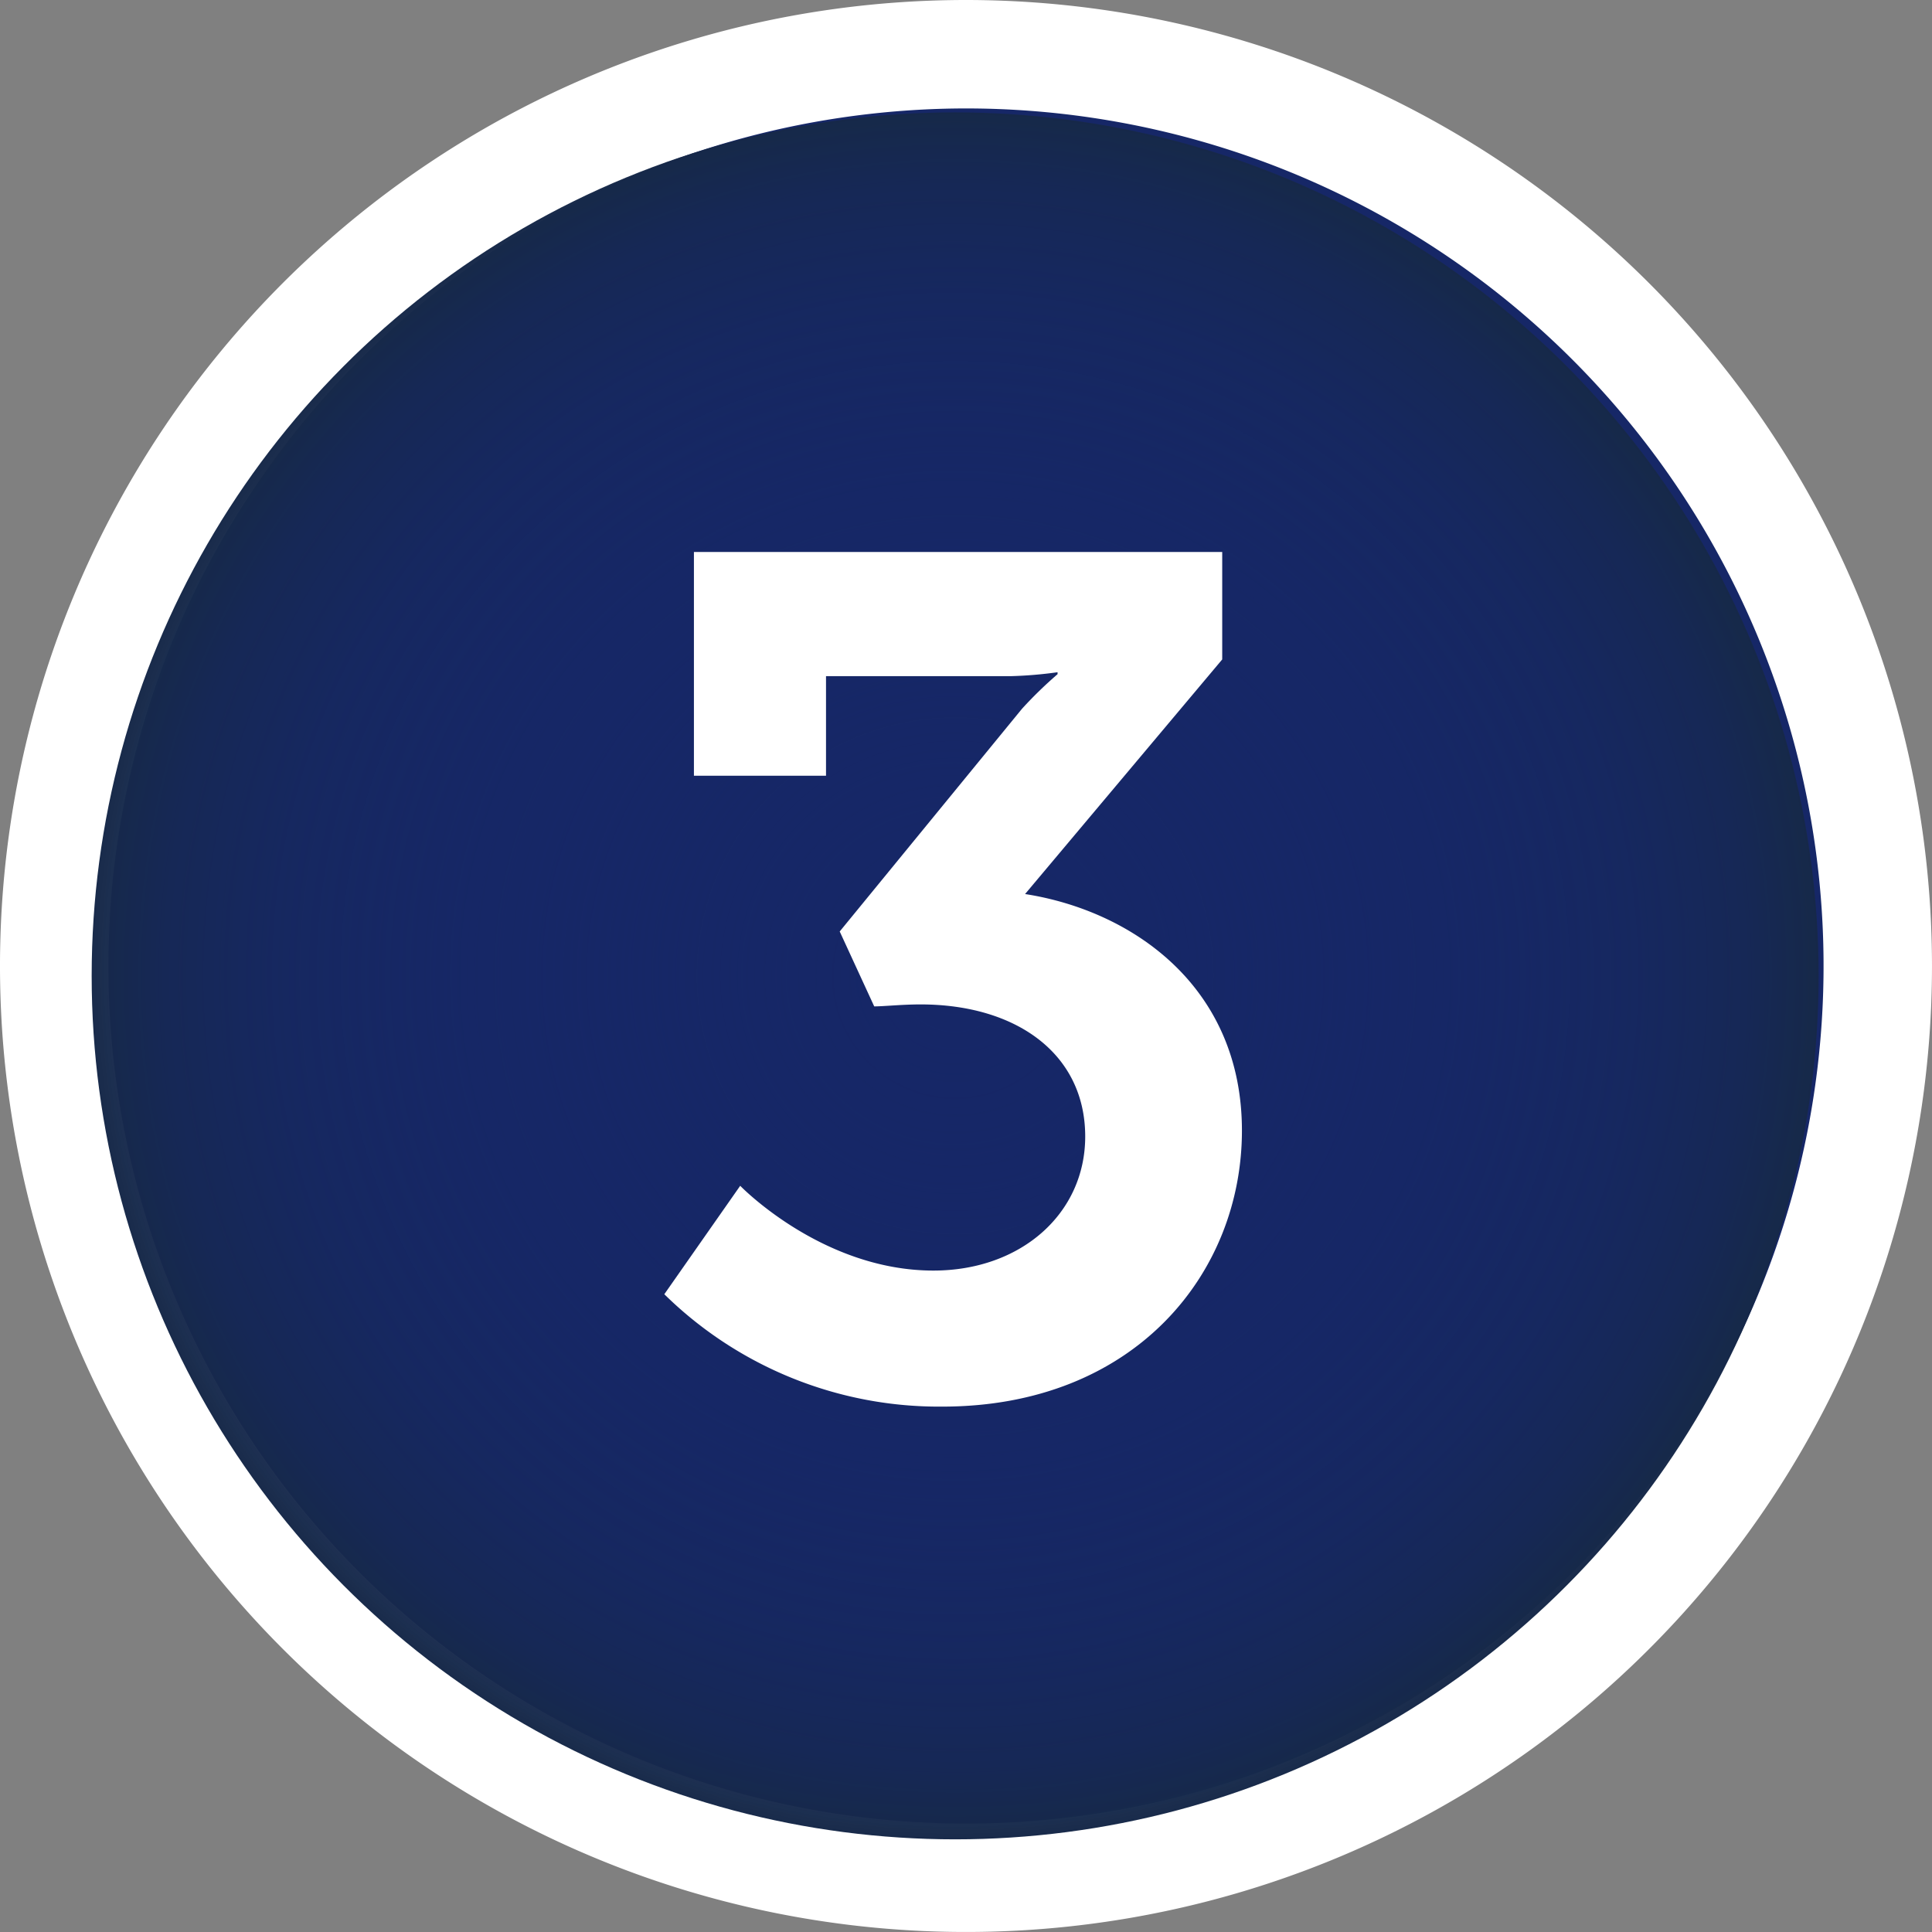 <svg xmlns="http://www.w3.org/2000/svg" xmlns:xlink="http://www.w3.org/1999/xlink" width="127.891" height="127.891" viewBox="0 0 127.891 127.891">
  <rect x="0" y="0" width="127.891" height="127.891" fill="#808080" stroke="none"/>
  <defs>
    <radialGradient id="radial-gradient" cx="0.5" cy="0.5" r="0.5" gradientUnits="objectBoundingBox">
      <stop offset="0" stop-color="#162767" stop-opacity="0"/>
      <stop offset="0.565" stop-color="#162765" stop-opacity="0.565"/>
      <stop offset="0.769" stop-color="#16285e" stop-opacity="0.769"/>
      <stop offset="0.914" stop-color="#162853" stop-opacity="0.914"/>
      <stop offset="1" stop-color="#162947"/>
    </radialGradient>
  </defs>
  <g id="_612_FL_123_Numbers-03" data-name="612_FL_123_Numbers-03" transform="translate(-51.3 -57.7)">
    <g id="Group_116" data-name="Group 116" transform="translate(51.3 57.7)">
      <g id="Group_114" data-name="Group 114">
        <circle id="Ellipse_5" data-name="Ellipse 5" cx="60.357" cy="60.357" r="60.357" transform="translate(3.589 3.589)" fill="#162767"/>
        <path id="Path_18" data-name="Path 18" d="M115.245,64.878a56.768,56.768,0,1,1-56.768,56.768,56.809,56.809,0,0,1,56.768-56.768m0-7.178a63.945,63.945,0,1,0,63.945,63.945A63.965,63.965,0,0,0,115.245,57.7Z" transform="translate(-51.3 -57.7)" fill="#fff"/>
      </g>
      <g id="Group_115" data-name="Group 115" transform="translate(6.068 7.439)">
        <circle id="Ellipse_6" data-name="Ellipse 6" cx="57.159" cy="57.159" r="57.159" fill="url(#radial-gradient)"/>
      </g>
    </g>
    <g id="Group_117" data-name="Group 117" transform="translate(92.147 94.24)">
      <rect id="Rectangle_144" data-name="Rectangle 144" width="55.263" height="64.028" fill="none"/>
      <path id="Path_19" data-name="Path 19" d="M120.527,113.7h35.1v7.112l-13.05,15.53c7.112,1.109,14.355,6.134,14.355,15.66,0,9.461-7.112,18.27-19.836,18.27a25.927,25.927,0,0,1-18.4-7.439l5.024-7.178s5.416,5.612,12.789,5.612c5.807,0,10.049-3.785,10.049-8.874,0-5.481-4.568-8.744-10.9-8.744-1.24,0-2.414.13-3.067.13l-2.284-4.959,12.071-14.747a27.285,27.285,0,0,1,2.349-2.284v-.13a27.48,27.48,0,0,1-3.132.261H129.4v6.59h-8.744V113.7Z" transform="translate(-115.568 -113.7)" fill="#fff"/>
    </g>
  </g>
</svg>
